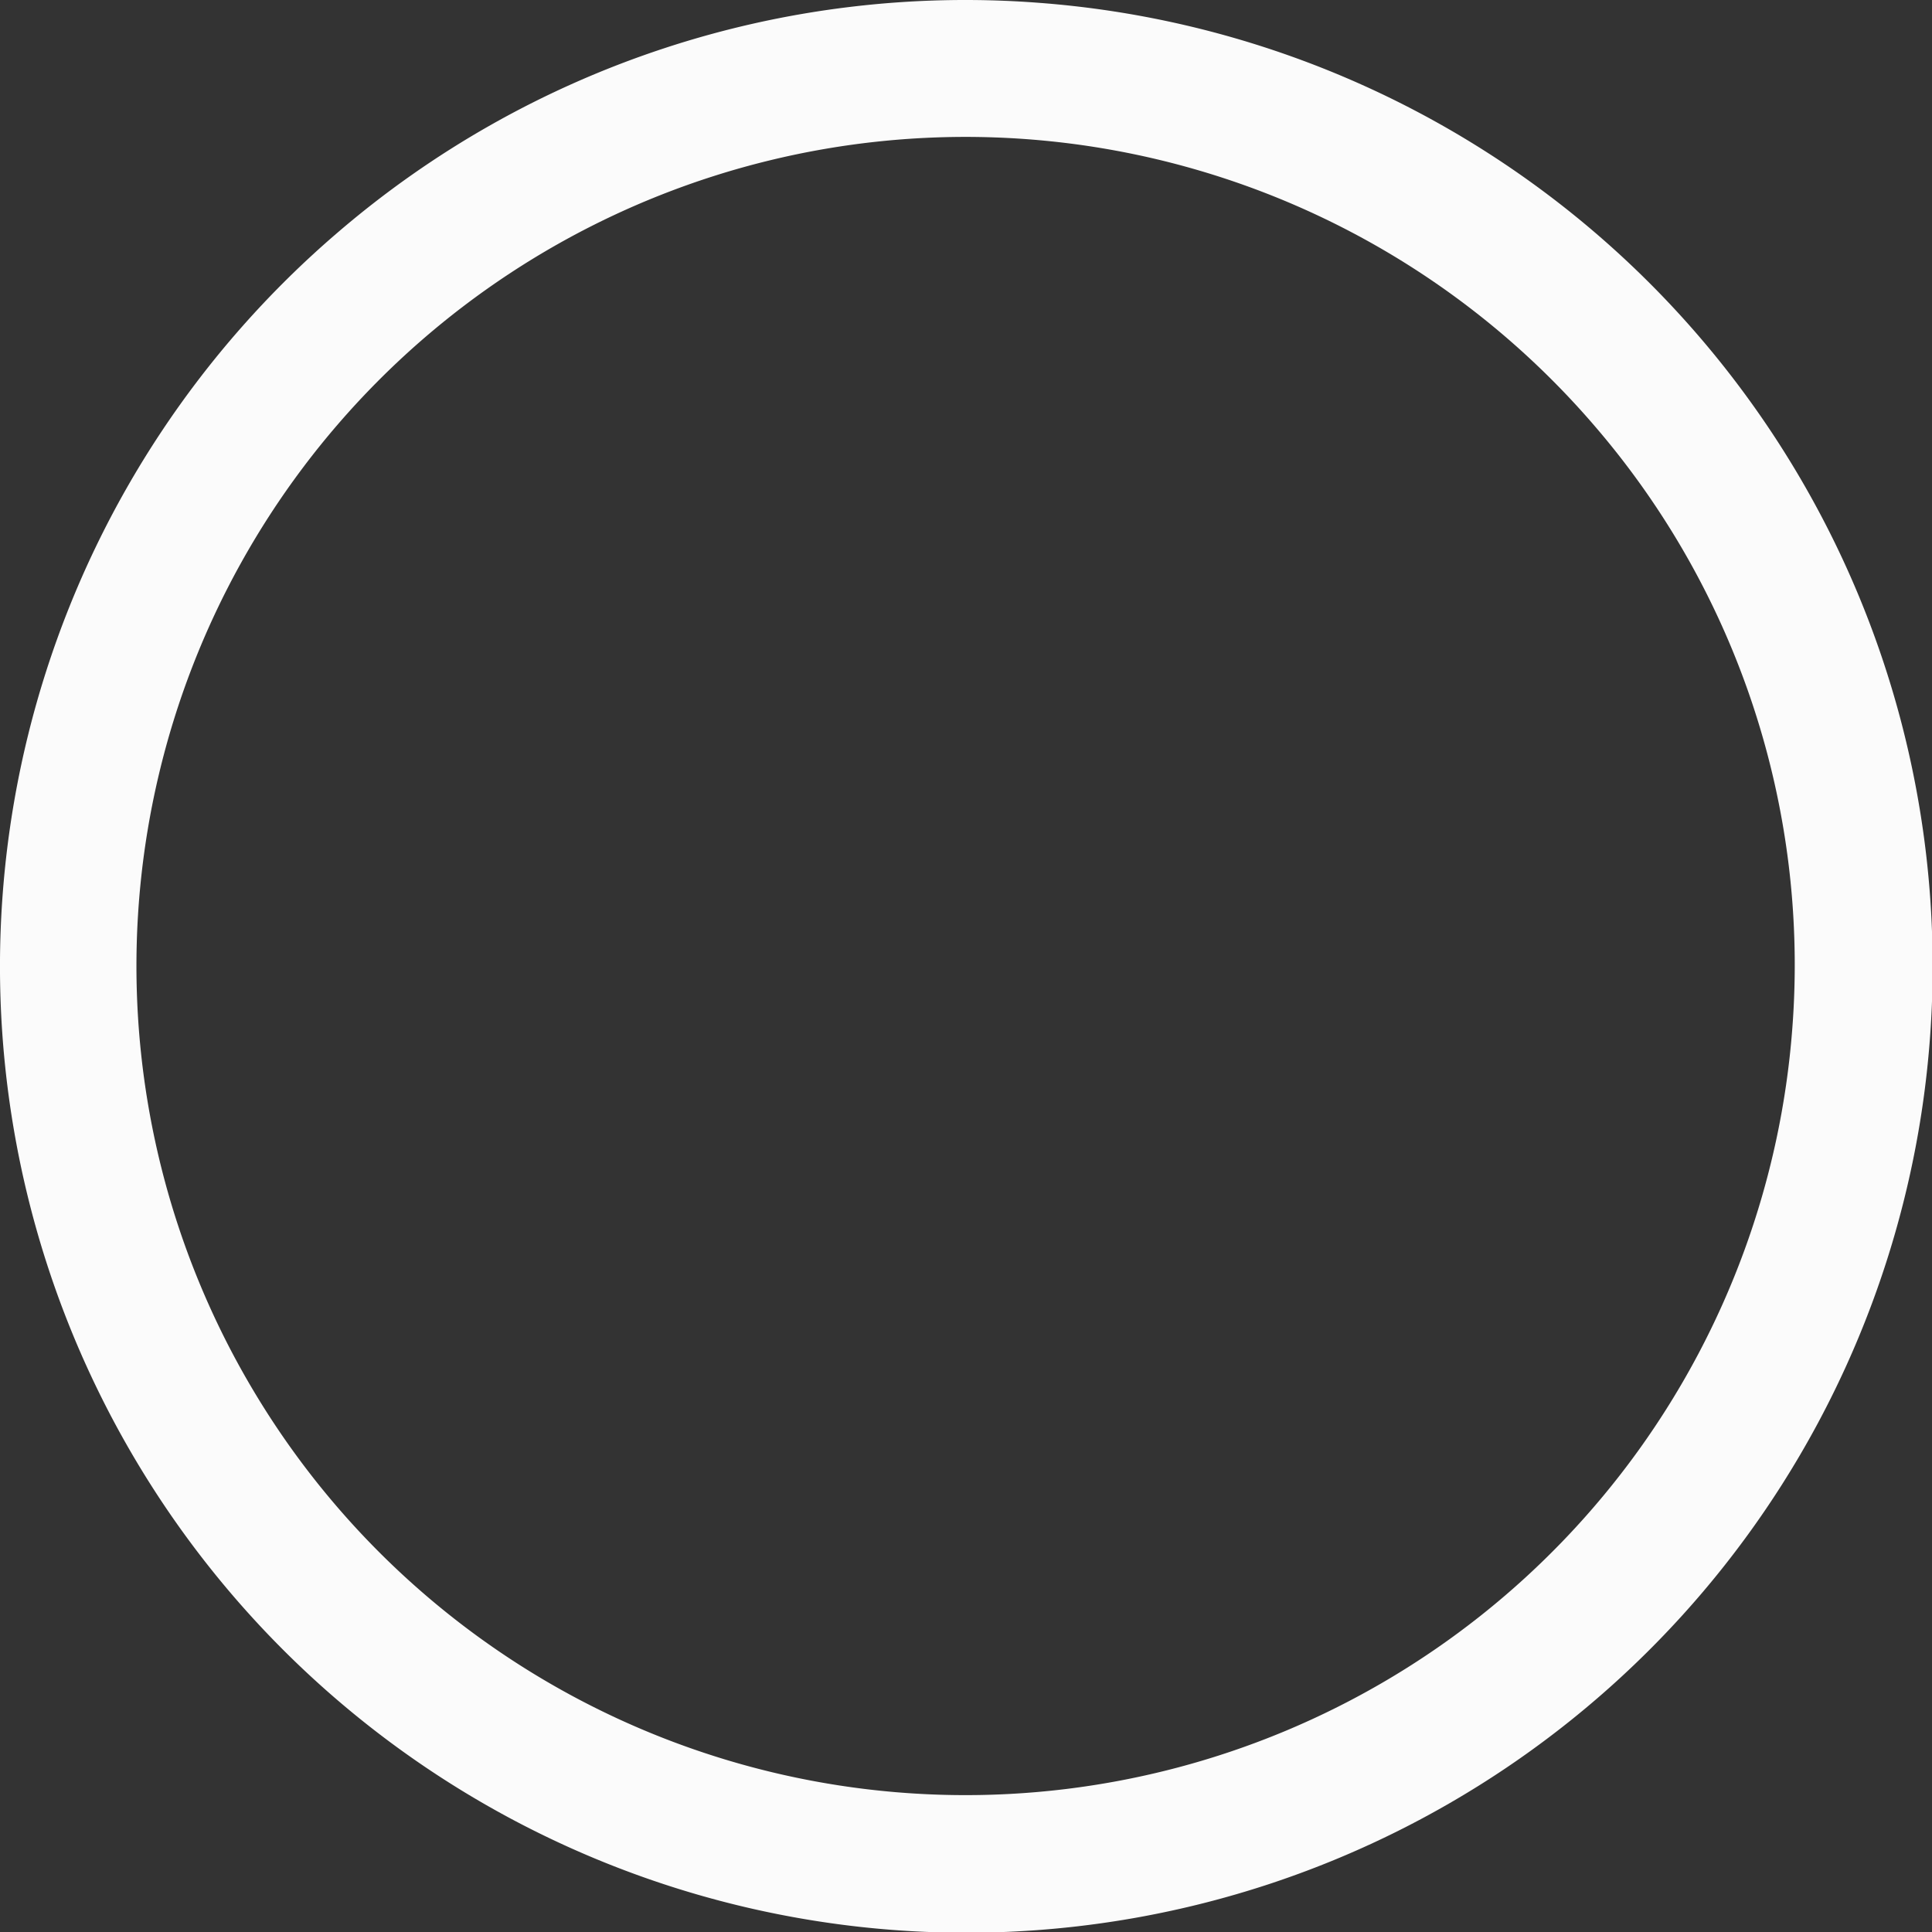 <svg viewBox="0 0 103.681 103.682" height="103.682" width="103.681" xmlns="http://www.w3.org/2000/svg">
  <rect x="0" y="0" width="103.681" height="103.682" fill="#333333" stroke="none"/>
  <g transform="translate(0)" data-name="Component 1 – 1" id="Component_1_1">
    <g transform="translate(0 0)" data-name="Group 528" id="Group_528">
      <path fill="#fbfbfb" transform="translate(0 0)" d="M55.726.149A51.858,51.858,0,1,1,18.049,12.54,51.7,51.7,0,0,1,55.726.149M85.554,22.833A44.494,44.494,0,1,0,96.185,55.179,44.322,44.322,0,0,0,85.554,22.833" data-name="Path 535" id="Path_535"></path>
    </g>
  </g>
</svg>
